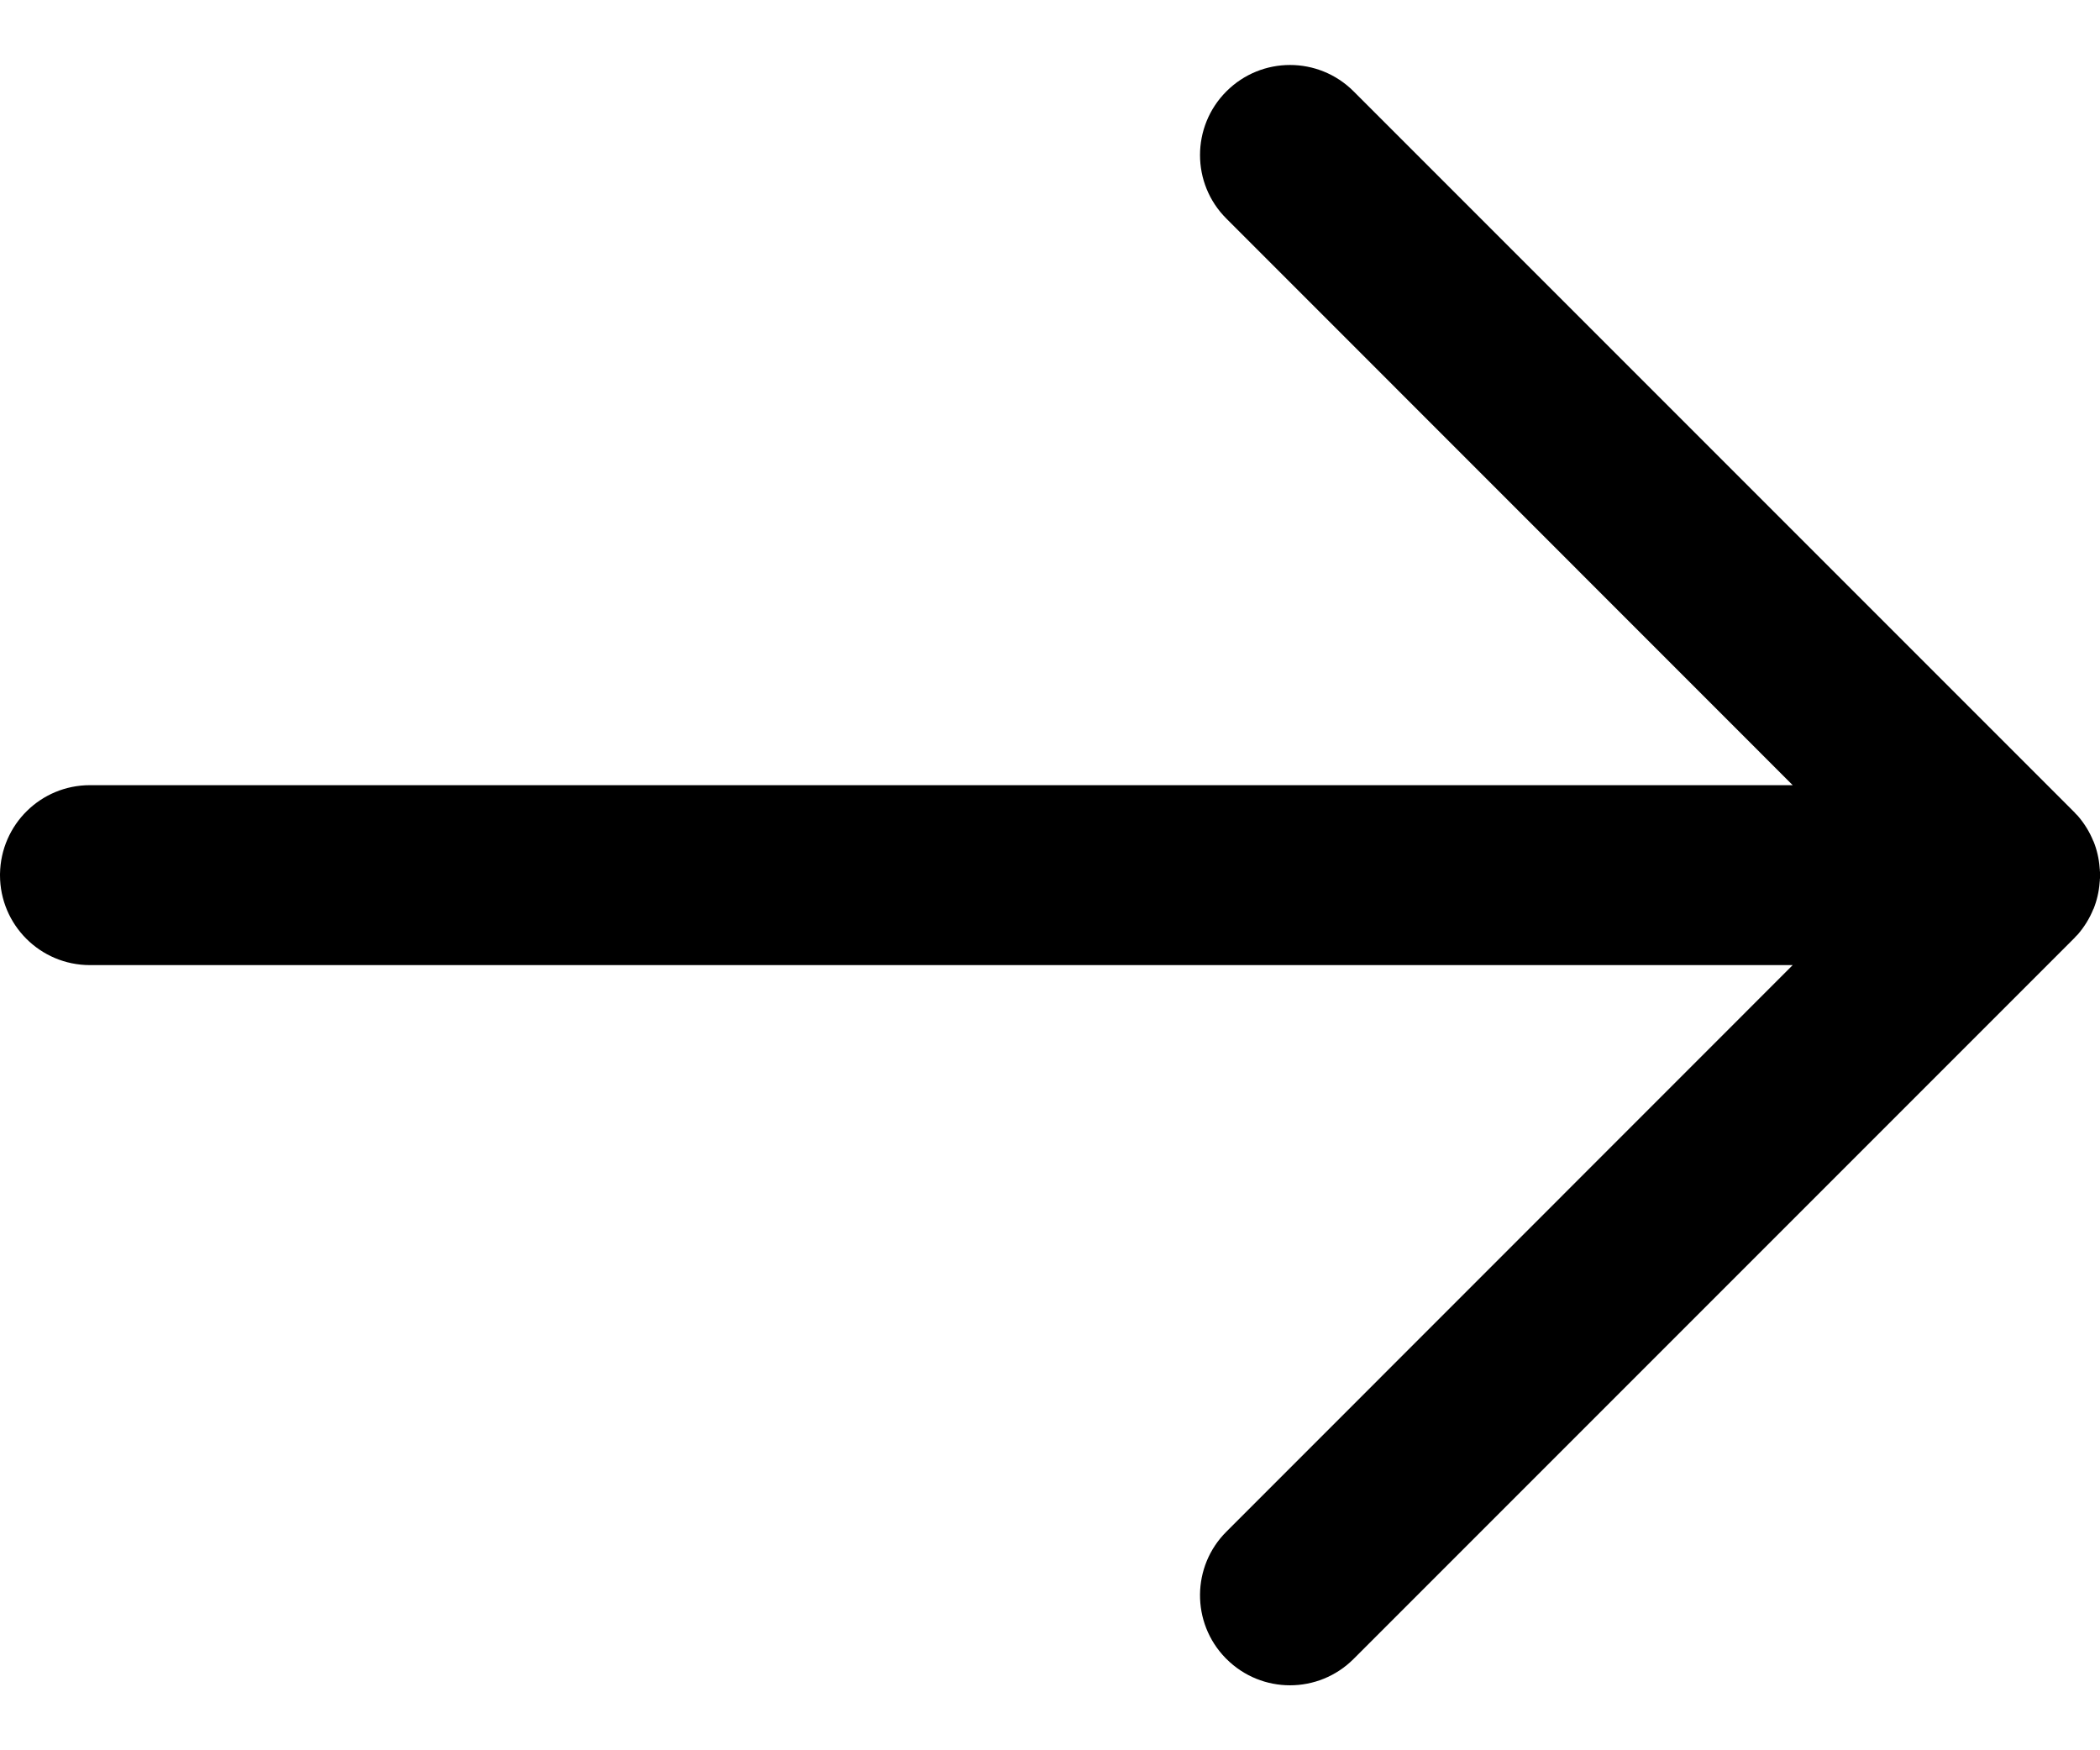 <svg width="12" height="10" viewBox="0 0 12 10" fill="none" xmlns="http://www.w3.org/2000/svg">
<path d="M0 5C0 5.284 0.23 5.514 0.514 5.514L10.244 5.514L7.008 8.751C6.809 8.949 6.807 9.271 7.002 9.472L7.008 9.478C7.209 9.679 7.534 9.679 7.735 9.478L11.849 5.364C11.851 5.362 11.853 5.36 11.855 5.358L11.86 5.352L11.861 5.351C11.863 5.349 11.865 5.347 11.867 5.345L11.869 5.343L11.871 5.341L11.872 5.34L11.873 5.339C11.911 5.295 11.941 5.246 11.962 5.194L11.963 5.193L11.963 5.193C11.982 5.146 11.994 5.095 11.998 5.042L11.998 5.04L11.998 5.039L11.998 5.039L11.999 5.034C11.999 5.028 11.999 5.023 12 5.017L12 5.017L12 5.016C12 5.013 12 5.011 12 5.008L12 5L12 4.992C12 4.989 12 4.987 12 4.984L12 4.983L12 4.983C11.999 4.977 11.999 4.972 11.999 4.966L11.998 4.961L11.998 4.961L11.998 4.96L11.998 4.958C11.994 4.905 11.982 4.854 11.963 4.807L11.963 4.807L11.962 4.806C11.941 4.754 11.911 4.705 11.873 4.661L11.872 4.66L11.871 4.659L11.869 4.657L11.867 4.655C11.865 4.653 11.863 4.651 11.861 4.649L11.86 4.648L11.855 4.642C11.853 4.64 11.851 4.638 11.849 4.636L7.735 0.522C7.534 0.321 7.209 0.321 7.008 0.522C6.807 0.723 6.807 1.049 7.008 1.249L10.244 4.486L0.514 4.486C0.233 4.486 0.005 4.711 6.88996e-05 4.992L0 5Z" fill="black"/>
</svg>

